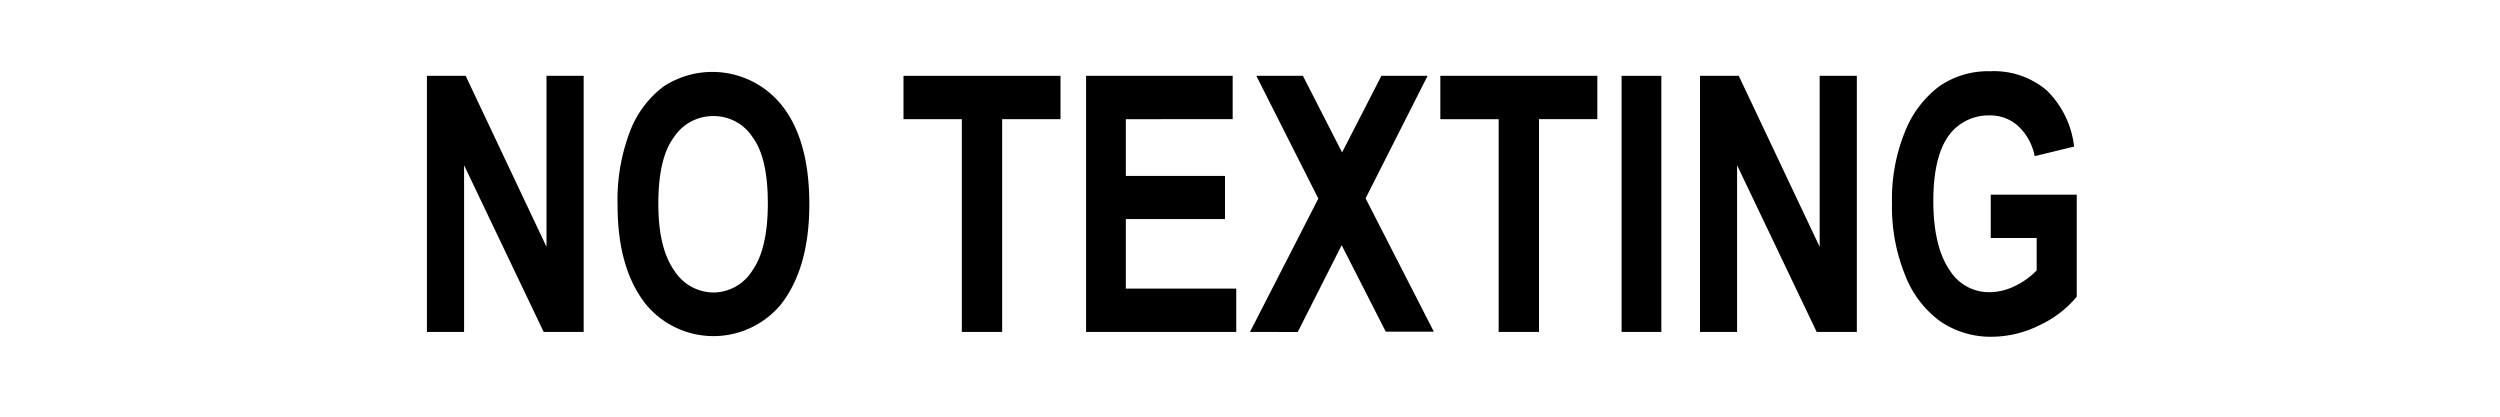 <svg xmlns="http://www.w3.org/2000/svg" viewBox="0 0 300 50"><defs><style>.a{fill:#fff;opacity:0;}</style></defs><title>Label-No-Texting</title><rect class="a" width="300" height="50"/><path d="M51.23,39.83V9.1h4.65l9.7,20.52V9.1h4.46V39.83H65.24l-9.55-20v20Z"/><path d="M74.11,24.66a23,23,0,0,1,1.53-9,12.12,12.12,0,0,1,4-5.29,10.67,10.67,0,0,1,14.27,2.39q3.21,4.13,3.21,11.76T93.72,36.52a10.52,10.52,0,0,1-16.21,0Q74.11,32.23,74.11,24.66ZM79,24.45q0,5.3,1.9,8a5.62,5.62,0,0,0,4.7,2.65,5.55,5.55,0,0,0,4.68-2.63q1.86-2.63,1.86-8.08t-1.81-7.9a5.55,5.55,0,0,0-4.73-2.56,5.61,5.61,0,0,0-4.76,2.58Q79,19,79,24.45Z"/><path d="M115.42,39.83V14.3h-7V9.1h18.84v5.2h-7V39.83Z"/><path d="M130.33,39.83V9.1h17.59v5.2H135.1v6.81H147v5.18H135.1v8.34h13.25v5.2Z"/><path d="M150,39.83l8.2-16L150.76,9.1h5.59l4.7,9.19,4.72-9.19h5.54l-7.44,14.7,8.19,16h-5.77L161,29.42l-5.27,10.42Z"/><path d="M179.84,39.83V14.3h-7V9.1h18.84v5.2h-7V39.83Z"/><path d="M194.59,39.83V9.1h4.77V39.83Z"/><path d="M204,39.83V9.1h4.65l9.71,20.52V9.1h4.46V39.83H218l-9.55-20v20Z"/><path d="M238.89,28.56v-5.2h10.32V35.6A12.69,12.69,0,0,1,244.79,39a12.91,12.91,0,0,1-5.74,1.41,10.71,10.71,0,0,1-6.19-1.83A12.28,12.28,0,0,1,228.61,33a21.71,21.71,0,0,1-1.57-8.6,21.45,21.45,0,0,1,1.59-8.68,12.56,12.56,0,0,1,4.12-5.39,10.28,10.28,0,0,1,6.07-1.78,9.78,9.78,0,0,1,6.79,2.3,11.15,11.15,0,0,1,3.28,6.74l-4.73,1.15a6.62,6.62,0,0,0-2-3.63,4.94,4.94,0,0,0-3.39-1.26,5.9,5.9,0,0,0-5,2.53Q232,18.94,232,24.11q0,5.56,2.05,8.45a5.52,5.52,0,0,0,4.75,2.5,6.9,6.9,0,0,0,2.91-.7,9.07,9.07,0,0,0,2.69-1.91V28.56Z"/></svg>